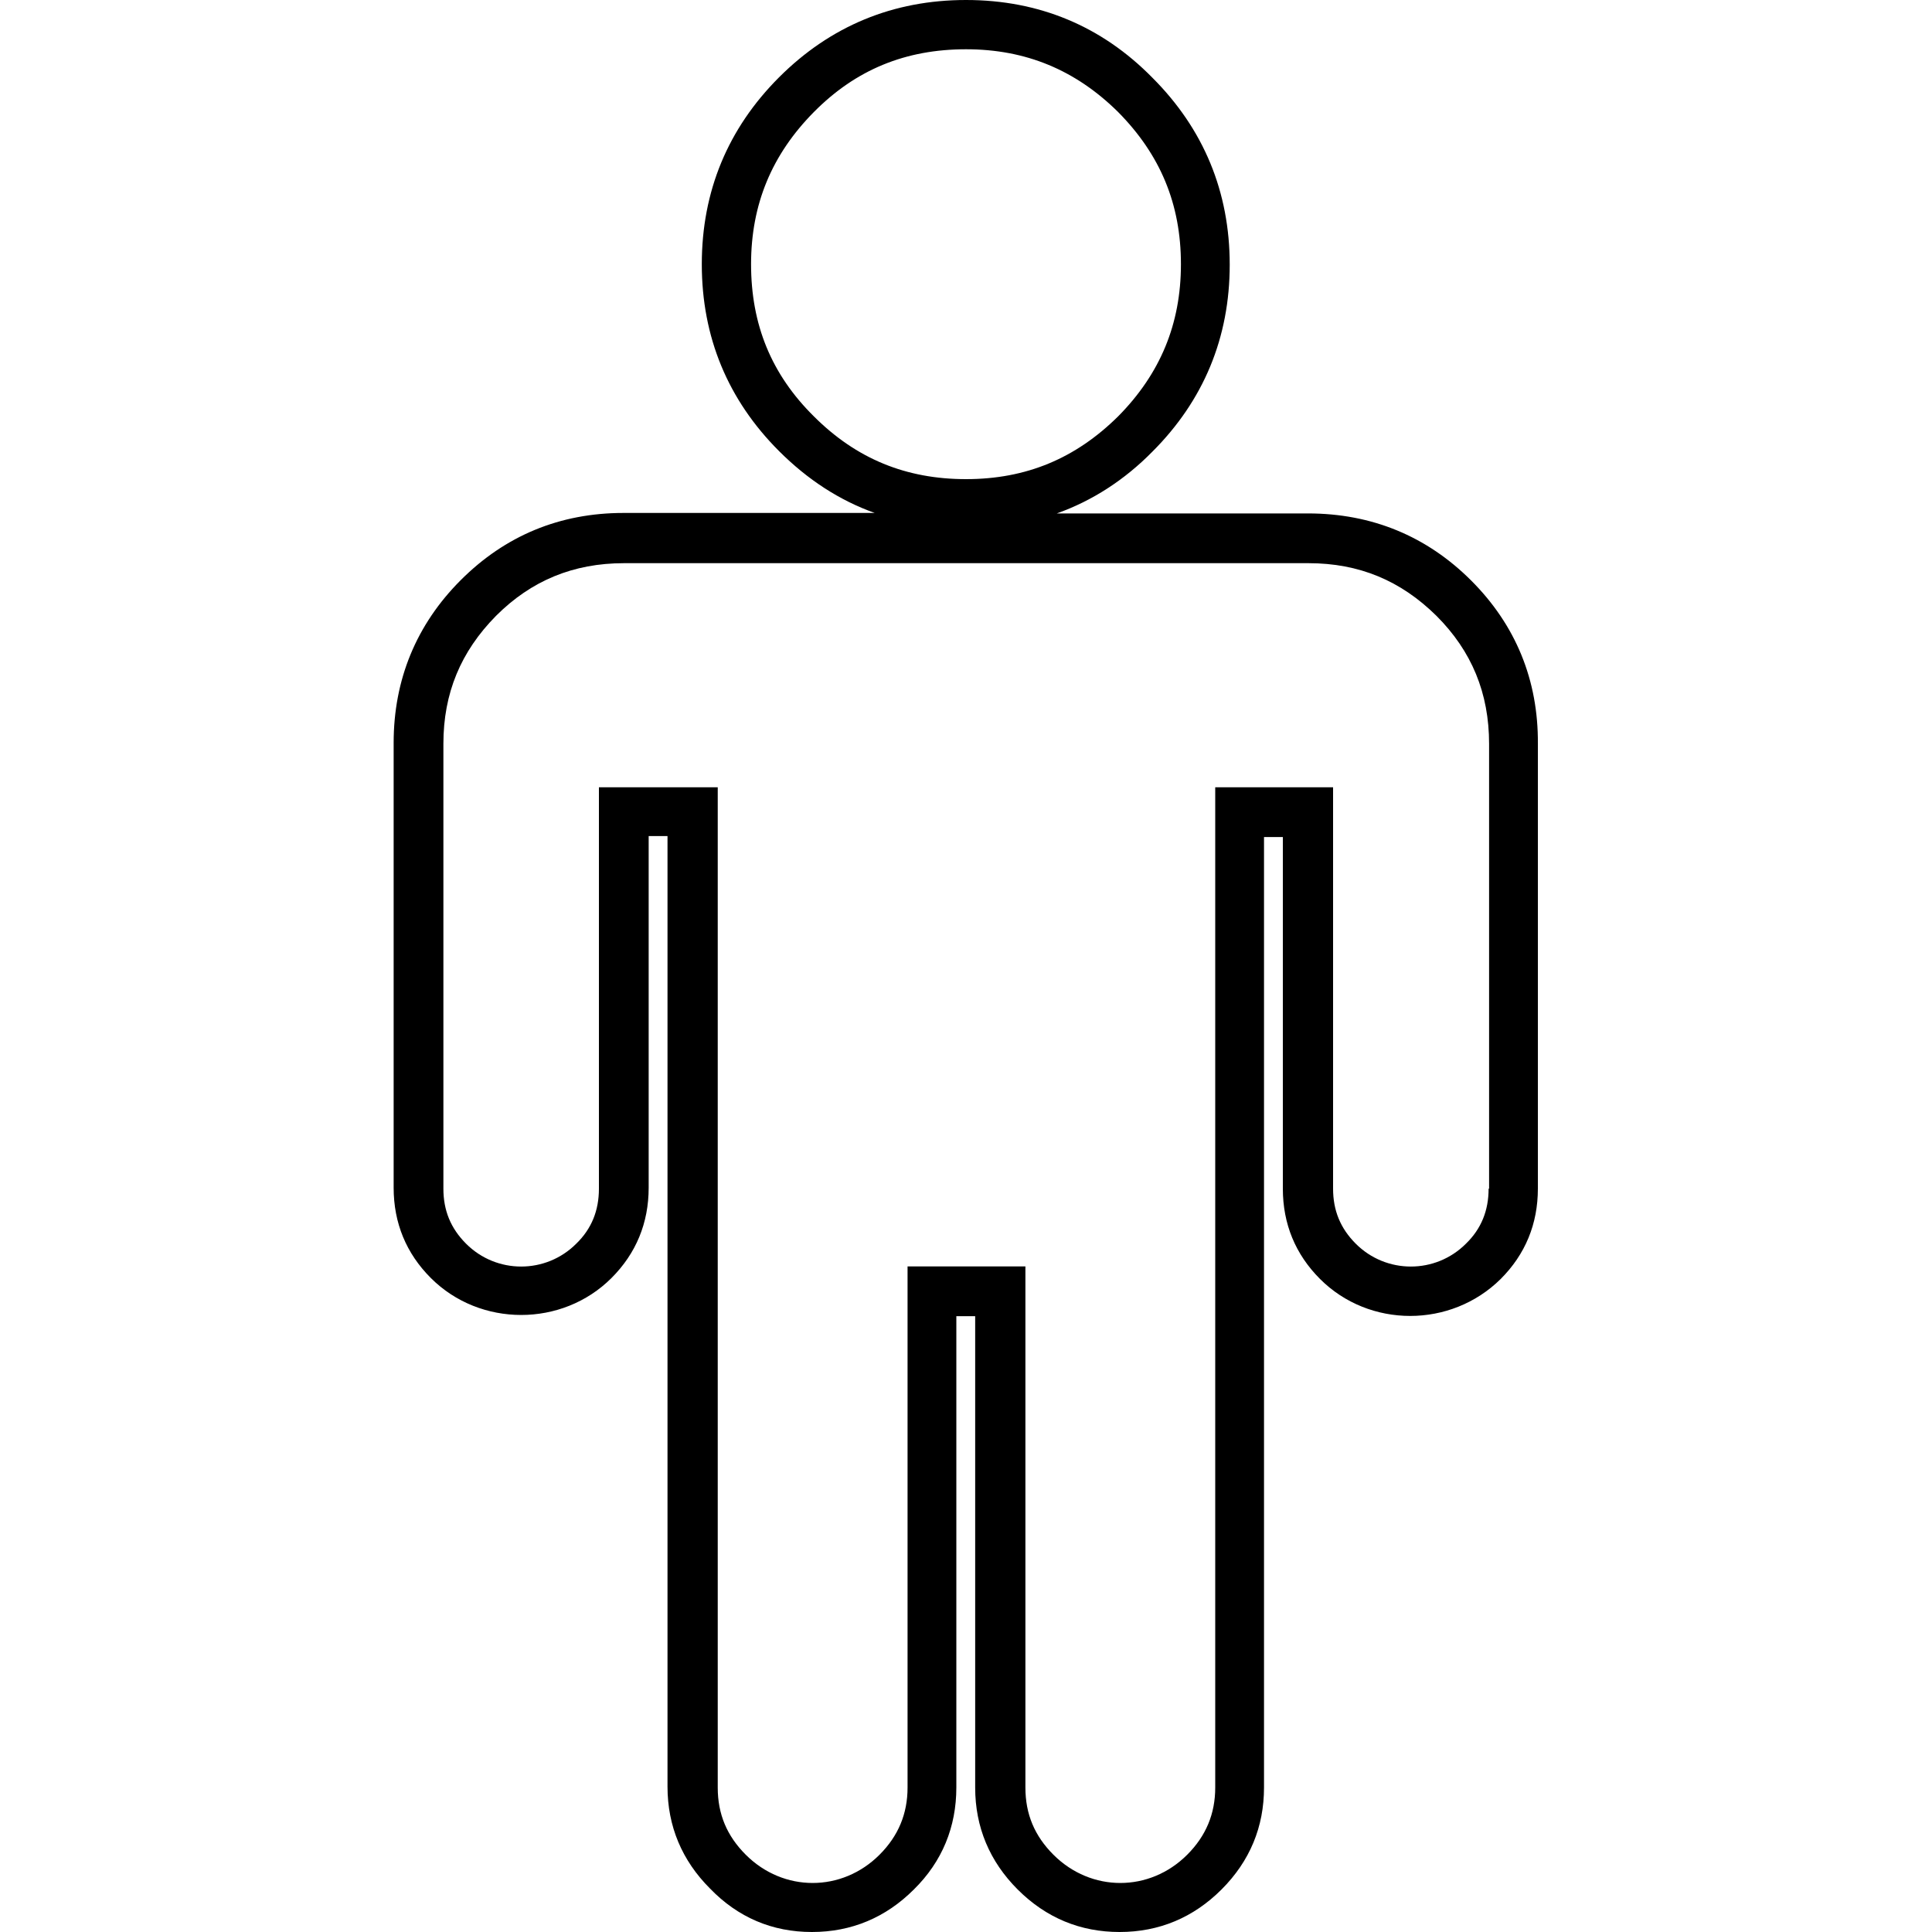 <?xml version="1.0" encoding="utf-8"?>
<!-- Generator: Adobe Illustrator 25.4.1, SVG Export Plug-In . SVG Version: 6.00 Build 0)  -->
<svg version="1.1" id="Calque_1" xmlns="http://www.w3.org/2000/svg" xmlns:xlink="http://www.w3.org/1999/xlink" x="0px" y="0px"
	 viewBox="0 0 40 40" style="enable-background:new 0 0 40 40;" xml:space="preserve">
<path d="M30.46,12.02c-0.92-0.92-2.06-1.39-3.38-1.39h-5.2c0.73-0.26,1.4-0.69,1.98-1.28c1.06-1.06,1.6-2.36,1.6-3.87
	c0-1.51-0.54-2.81-1.6-3.87C22.81,0.54,21.51,0,20,0c-1.51,0-2.81,0.54-3.87,1.6c-1.06,1.06-1.6,2.36-1.6,3.87
	c0,1.51,0.54,2.81,1.6,3.87c0.59,0.59,1.25,1.02,1.98,1.28h-5.2c-1.32,0-2.45,0.47-3.37,1.39s-1.39,2.06-1.39,3.37v9.21
	c0,0.73,0.26,1.36,0.77,1.87c1.02,1.02,2.72,1.02,3.74,0c0.51-0.51,0.77-1.14,0.77-1.87v-7.28h0.39v19.68c0,0.82,0.3,1.53,0.88,2.11
	C15.28,39.7,15.99,40,16.81,40c0.82,0,1.53-0.3,2.11-0.88c0.59-0.58,0.88-1.3,0.88-2.11v-9.76h0.39v9.76c0,0.82,0.3,1.53,0.88,2.11
	c0.59,0.59,1.3,0.88,2.11,0.88c0.82,0,1.53-0.3,2.11-0.88c0.59-0.59,0.88-1.3,0.88-2.11V17.33h0.39v7.28c0,0.73,0.26,1.36,0.77,1.87
	c1.02,1.02,2.71,1.02,3.74,0c0.51-0.51,0.77-1.14,0.77-1.87v-9.21C31.85,14.08,31.38,12.94,30.46,12.02z M16.85,8.62
	c-0.88-0.87-1.3-1.9-1.3-3.15c0-1.24,0.43-2.27,1.3-3.15c0.87-0.88,1.9-1.3,3.15-1.3c1.24,0,2.27,0.43,3.15,1.3
	c0.87,0.88,1.3,1.9,1.3,3.15c0,1.24-0.43,2.27-1.3,3.15c-0.88,0.87-1.9,1.3-3.15,1.3C18.76,9.92,17.73,9.5,16.85,8.62z M30.82,24.61
	c0,0.45-0.15,0.83-0.47,1.14c-0.63,0.63-1.65,0.63-2.28,0c-0.32-0.32-0.47-0.69-0.47-1.14V16.3h-2.44v20.71c0,0.54-0.19,1-0.58,1.39
	c-0.78,0.78-1.99,0.78-2.77,0c-0.39-0.39-0.58-0.84-0.58-1.39V26.22h-2.44v10.79c0,0.54-0.19,1-0.58,1.39
	c-0.78,0.78-1.99,0.78-2.77,0c-0.39-0.39-0.58-0.84-0.58-1.39V16.3H12.4v8.31c0,0.45-0.15,0.83-0.47,1.14
	c-0.63,0.63-1.65,0.63-2.28,0c-0.32-0.32-0.47-0.69-0.47-1.14v-9.21c0-1.05,0.36-1.91,1.09-2.65c0.73-0.73,1.6-1.09,2.65-1.09h14.17
	c1.05,0,1.91,0.36,2.65,1.09c0.73,0.73,1.09,1.6,1.09,2.65V24.61z"/>
</svg>
